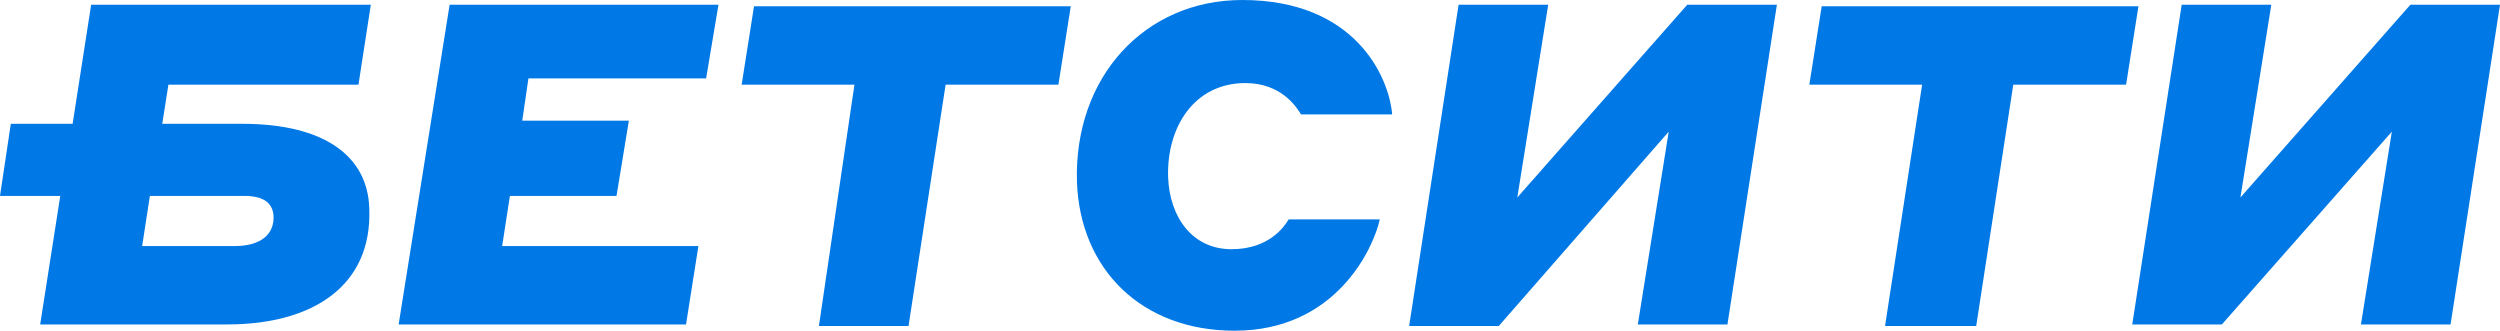 <?xml version="1.0" encoding="UTF-8"?> <svg xmlns="http://www.w3.org/2000/svg" width="5511" height="729" viewBox="0 0 5511 729" fill="none"><path d="M991.162 10.365H1583.81L1556.57 172.749H1164.87L1151.25 266.033H1386.27L1359.02 431.872H1124L1106.97 542.43H1539.54L1512.29 715.179H878.761L991.162 10.365Z" fill="#0078E5"></path><path d="M1883.55 186.569H1634.91L1662.16 13.82H2360.4L2333.15 186.569H2084.51L2002.76 718.636H1805.21L1883.55 186.569Z" fill="#0078E5"></path><path d="M2374.02 400.777C2367.21 169.294 2523.89 0 2738.47 0C2987.11 0 3062.04 169.294 3068.86 252.213H2867.9C2857.68 234.938 2823.62 183.114 2745.28 183.114C2632.88 183.114 2571.57 279.853 2574.98 390.413C2578.38 480.242 2629.48 549.341 2714.63 549.341C2796.37 549.341 2830.43 500.971 2840.65 483.697H3041.61C3027.99 545.888 2946.24 729 2721.44 729C2517.07 729 2380.84 594.258 2374.02 400.777Z" fill="#0078E5"></path><path d="M3215.32 10.365H3412.87L3344.75 435.327L3719.41 10.365H3916.97L3807.97 715.179H3610.42L3678.54 290.218L3303.88 718.636H3106.32L3215.32 10.365Z" fill="#0078E5"></path><path d="M4237.14 186.569H3988.49L4015.74 13.82H4713.98L4686.73 186.569H4438.09L4356.34 718.636H4155.39L4237.14 186.569Z" fill="#0078E5"></path><path d="M4809.35 10.365H5006.88L4938.77 435.327L5313.46 10.365H5511L5402.01 715.179H5204.47L5272.58 290.218L4897.91 715.179H4700.36L4809.35 10.365Z" fill="#0078E5"></path><path d="M534.749 272.943H357.636L371.26 186.569H790.206L817.455 10.365H200.957L160.084 272.943H23.842L0 431.872H132.836L88.558 715.179H500.688C691.431 715.179 820.858 628.807 814.047 459.512C810.639 342.043 711.865 272.943 534.749 272.943ZM517.719 542.43H313.357L330.388 431.872H538.157C579.029 431.872 599.468 445.692 602.871 473.332C606.279 518.245 572.218 542.43 517.719 542.43Z" fill="#0078E5"></path></svg> 